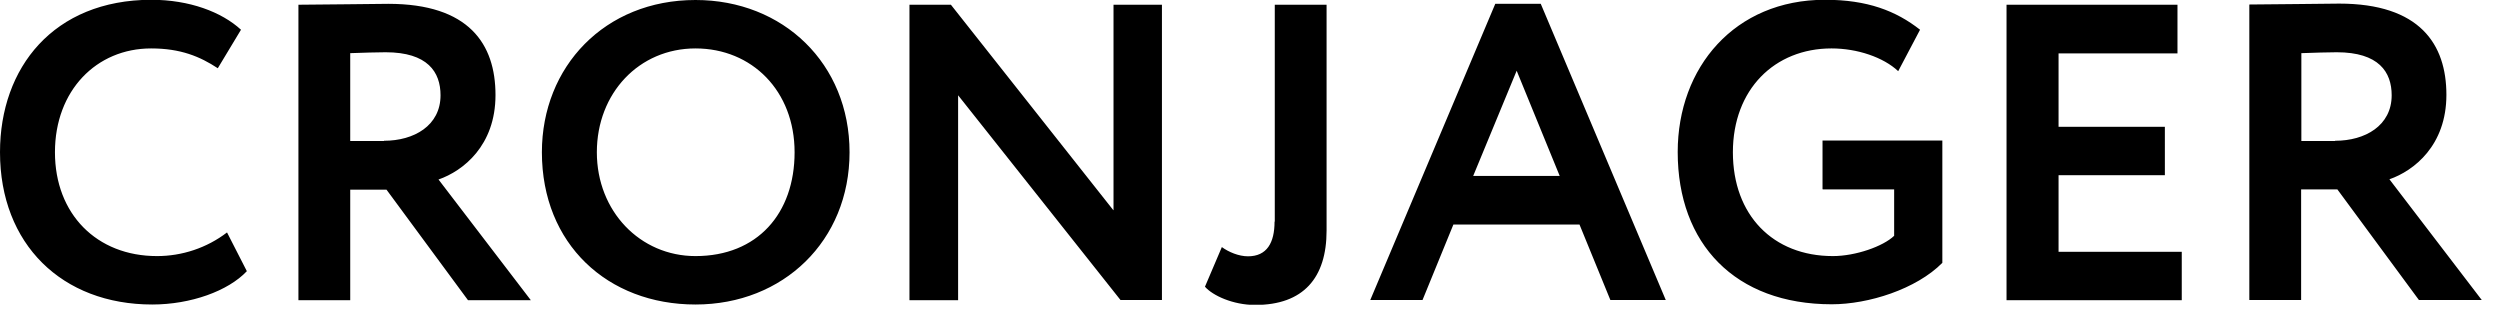 <svg width="111" height="14" fill="none" xmlns="http://www.w3.org/2000/svg"><g clip-path="url(#clip0_3097_1233)"><path d="M6.97 11.37c-2.68 0-4.53-1.87-4.53-4.61s1.84-4.61 4.27-4.61c1.31 0 2.17.36 2.96.88l1.03-1.71C9.84.53 8.41-.01 6.71-.01 2.38 0 0 3 0 6.76c0 4.08 2.75 6.76 6.76 6.76 1.71 0 3.37-.6 4.2-1.48l-.88-1.72c-.9.69-2 1.05-3.11 1.05zM22 4.22C22 1.95 20.82.17 17.24.17c-.38 0-3.26.04-3.99.04v13.12h2.3V8.42h1.61l3.62 4.91h2.79l-4.1-5.36C20.56 7.59 22 6.47 22 4.22zm-4.95 2.04h-1.5v-3.9c.62-.02 1.14-.04 1.57-.04 1.87 0 2.44.88 2.44 1.91 0 1.35-1.18 2.02-2.51 2.02v.01zM30.88 0c-4.03 0-6.82 2.96-6.82 6.76 0 4.08 2.92 6.76 6.82 6.76 3.9 0 6.84-2.83 6.84-6.76 0-3.93-2.94-6.76-6.84-6.76zm0 11.37c-2.46 0-4.38-1.99-4.38-4.61s1.87-4.61 4.38-4.61 4.4 1.89 4.4 4.61c0 2.72-1.65 4.61-4.4 4.61zm18.55-2.04L42.22.21h-1.84v13.12h2.16v-9.1l7.21 9.09h1.84V.21h-2.15v9.12h-.01zm7.16.51c0 .94-.34 1.54-1.18 1.54-.41 0-.86-.19-1.16-.41l-.75 1.76c.34.39 1.24.81 2.23.81 2.14 0 3.17-1.2 3.17-3.3V.21h-2.3v9.63h-.01zm9.8-9.67l-5.55 13.15h2.32l1.37-3.35h5.6l1.37 3.35h2.46L68.41.17h-2.02zm-.98 7.64l1.93-4.67 1.91 4.67h-3.84zm15.52.6h3.17v2.06c-.49.47-1.71.9-2.72.9-2.66 0-4.44-1.82-4.44-4.61s1.85-4.61 4.38-4.61c1.14 0 2.3.39 2.96 1.01l.97-1.84C84.18.48 82.91-.01 81.03-.01c-4.01 0-6.54 3-6.54 6.76 0 4.08 2.55 6.76 6.84 6.76 1.63 0 3.75-.67 4.91-1.84V6.24h-5.32v2.15l.01.02zm10.47-.63h4.72V5.63H91.4V2.37h5.28V.21h-7.59v13.12h7.78v-2.15H91.4v-3.4zm14.69.18c1.09-.38 2.53-1.5 2.53-3.75S107.44.16 103.86.16c-.38 0-3.26.04-3.99.04v13.12h2.3V8.41h1.61l3.62 4.91h2.79l-4.1-5.36zm-2.41-1.7h-1.5v-3.9c.62-.02 1.14-.04 1.57-.04 1.87 0 2.44.88 2.44 1.91 0 1.35-1.18 2.02-2.51 2.02v.01z" fill="#000"/></g><defs><clipPath id="clip0_3097_1233"><path fill="#fff" d="M0 0H110.2V13.53H0z"/></clipPath></defs></svg>